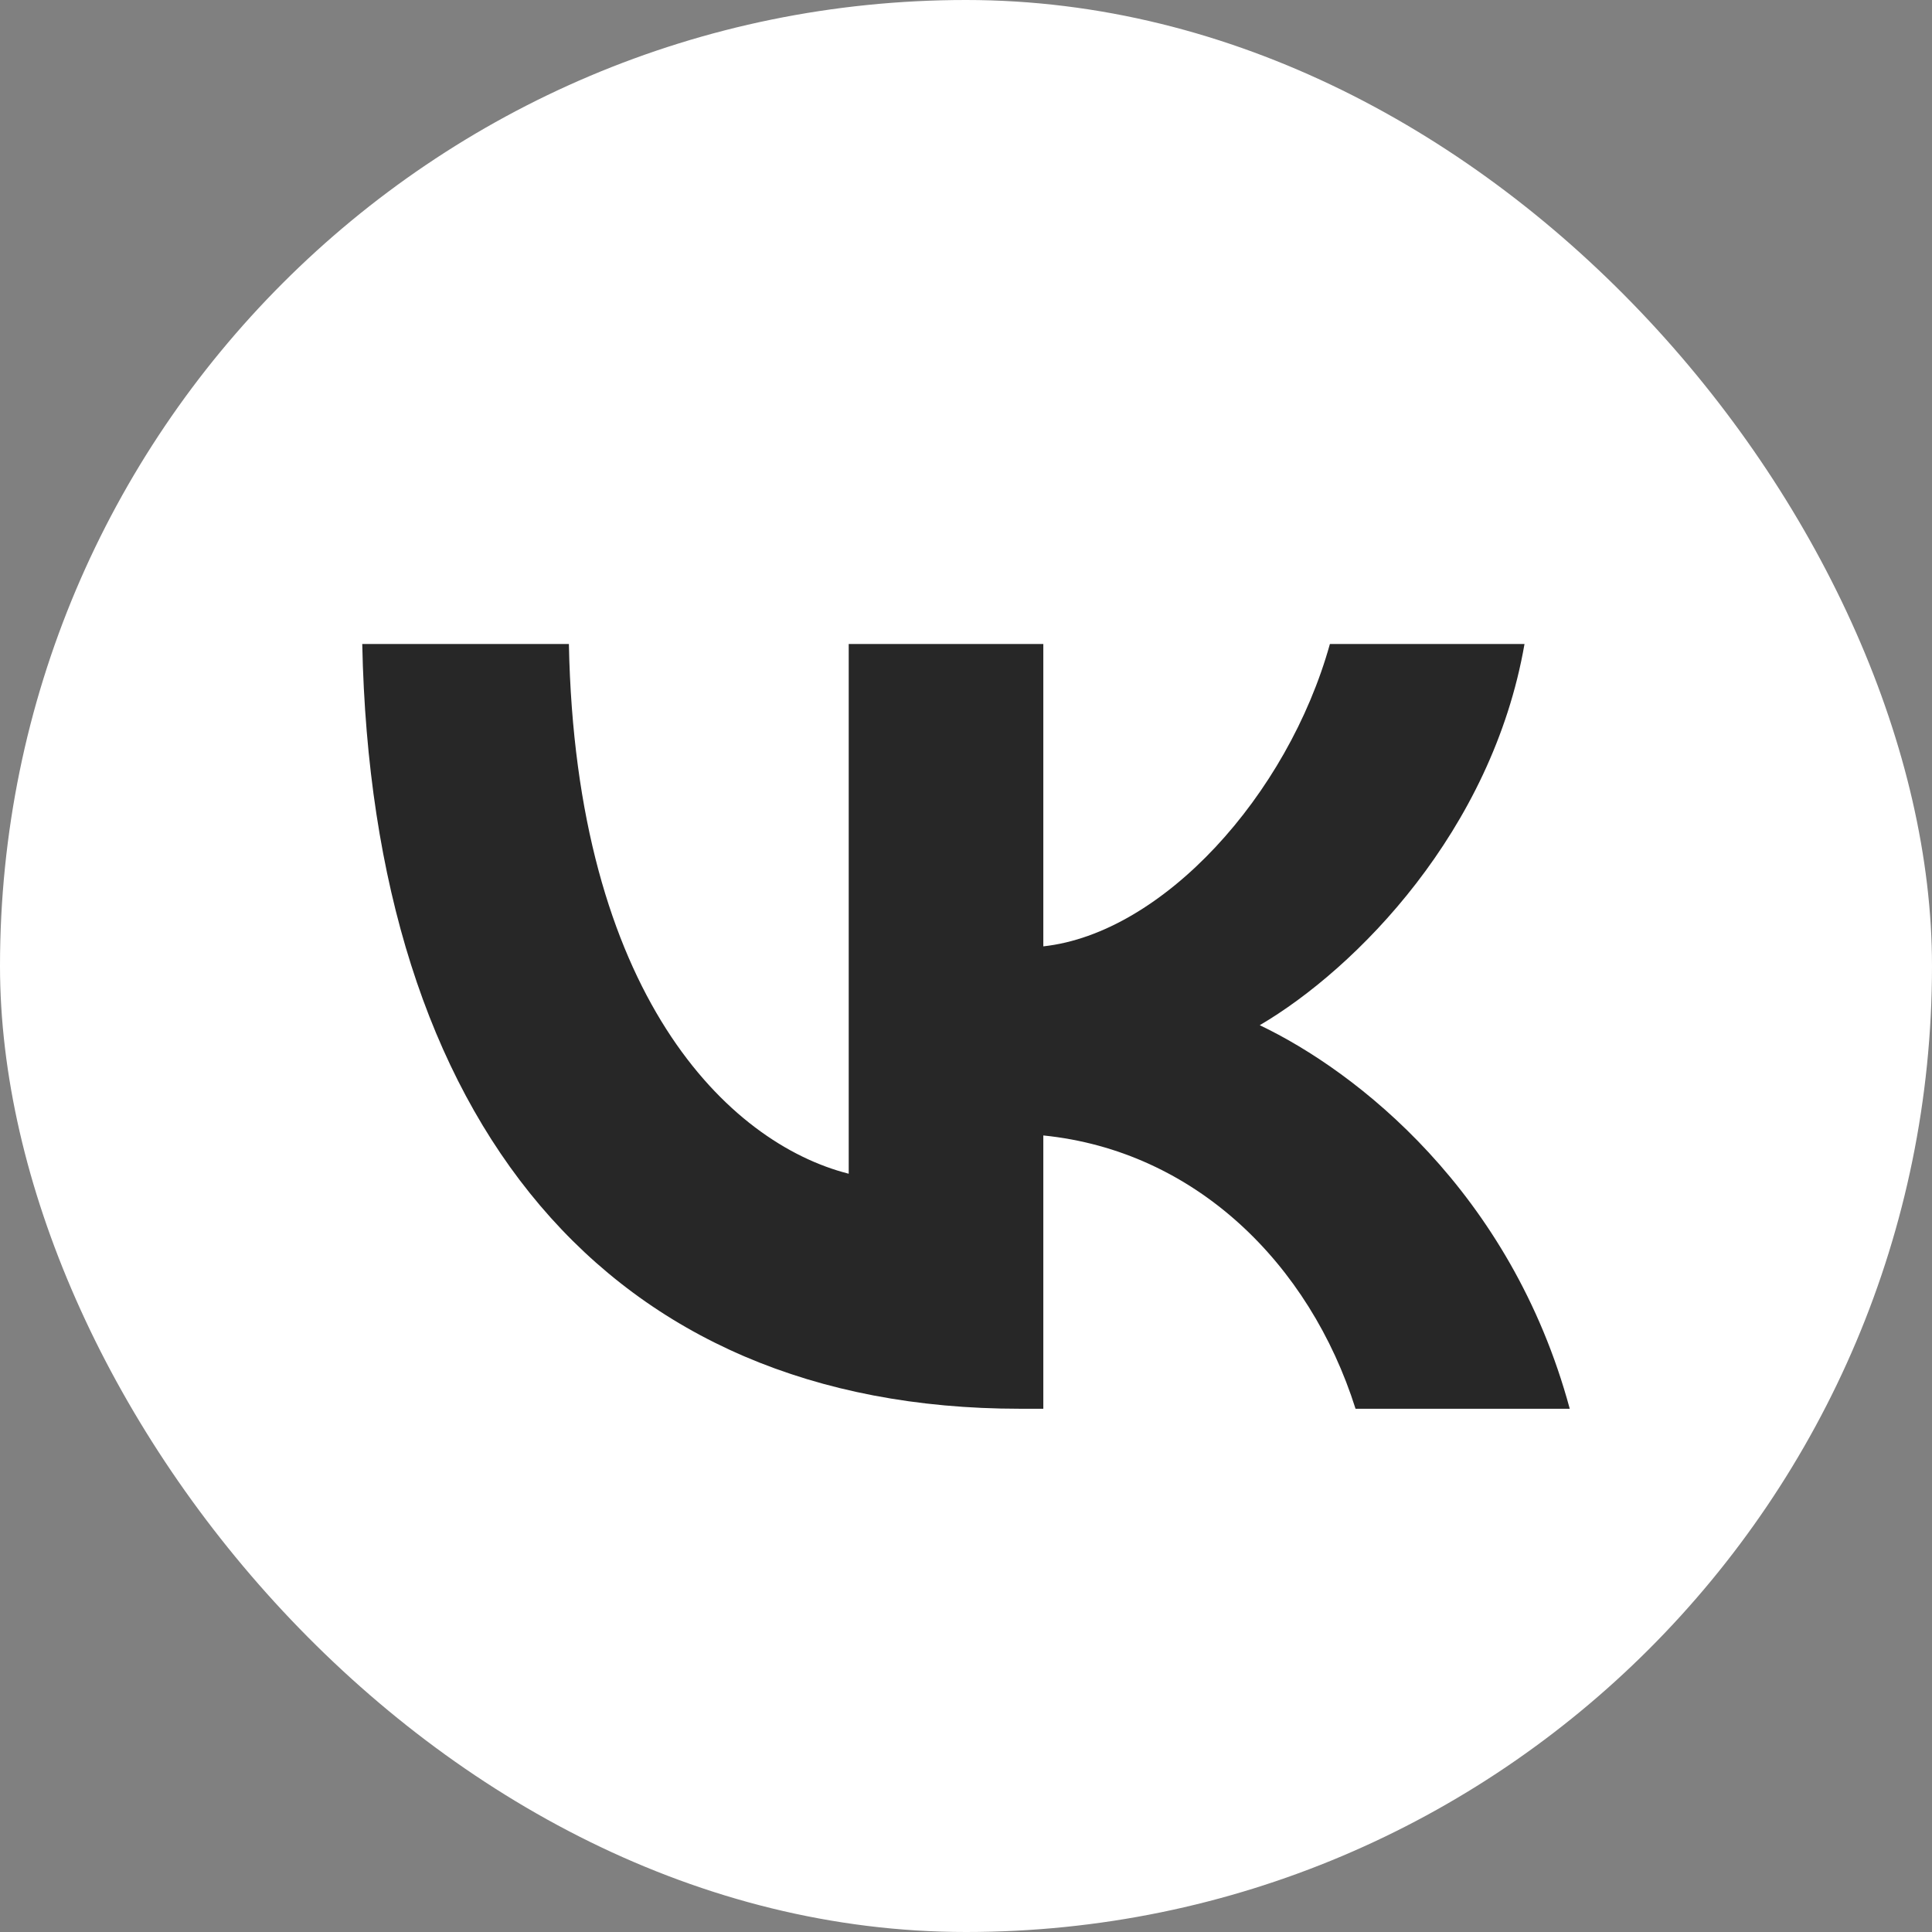 <?xml version="1.0" encoding="UTF-8"?> <svg xmlns="http://www.w3.org/2000/svg" width="48" height="48" viewBox="0 0 48 48" fill="none"><rect x="0" y="0" width="48" height="48" fill="#808080" stroke="none"/><rect width="48" height="48" rx="24" fill="white"></rect><path d="M25.34 35C15.09 35 9.244 27.868 9 16H14.134C14.303 24.711 18.088 28.4 21.086 29.161V16H25.921V23.512C28.881 23.189 31.992 19.766 33.041 16H37.876C37.07 20.641 33.697 24.064 31.298 25.471C33.697 26.613 37.538 29.599 39 35H33.678C32.535 31.386 29.687 28.591 25.921 28.21V35H25.34Z" fill="#272727"></path></svg> 